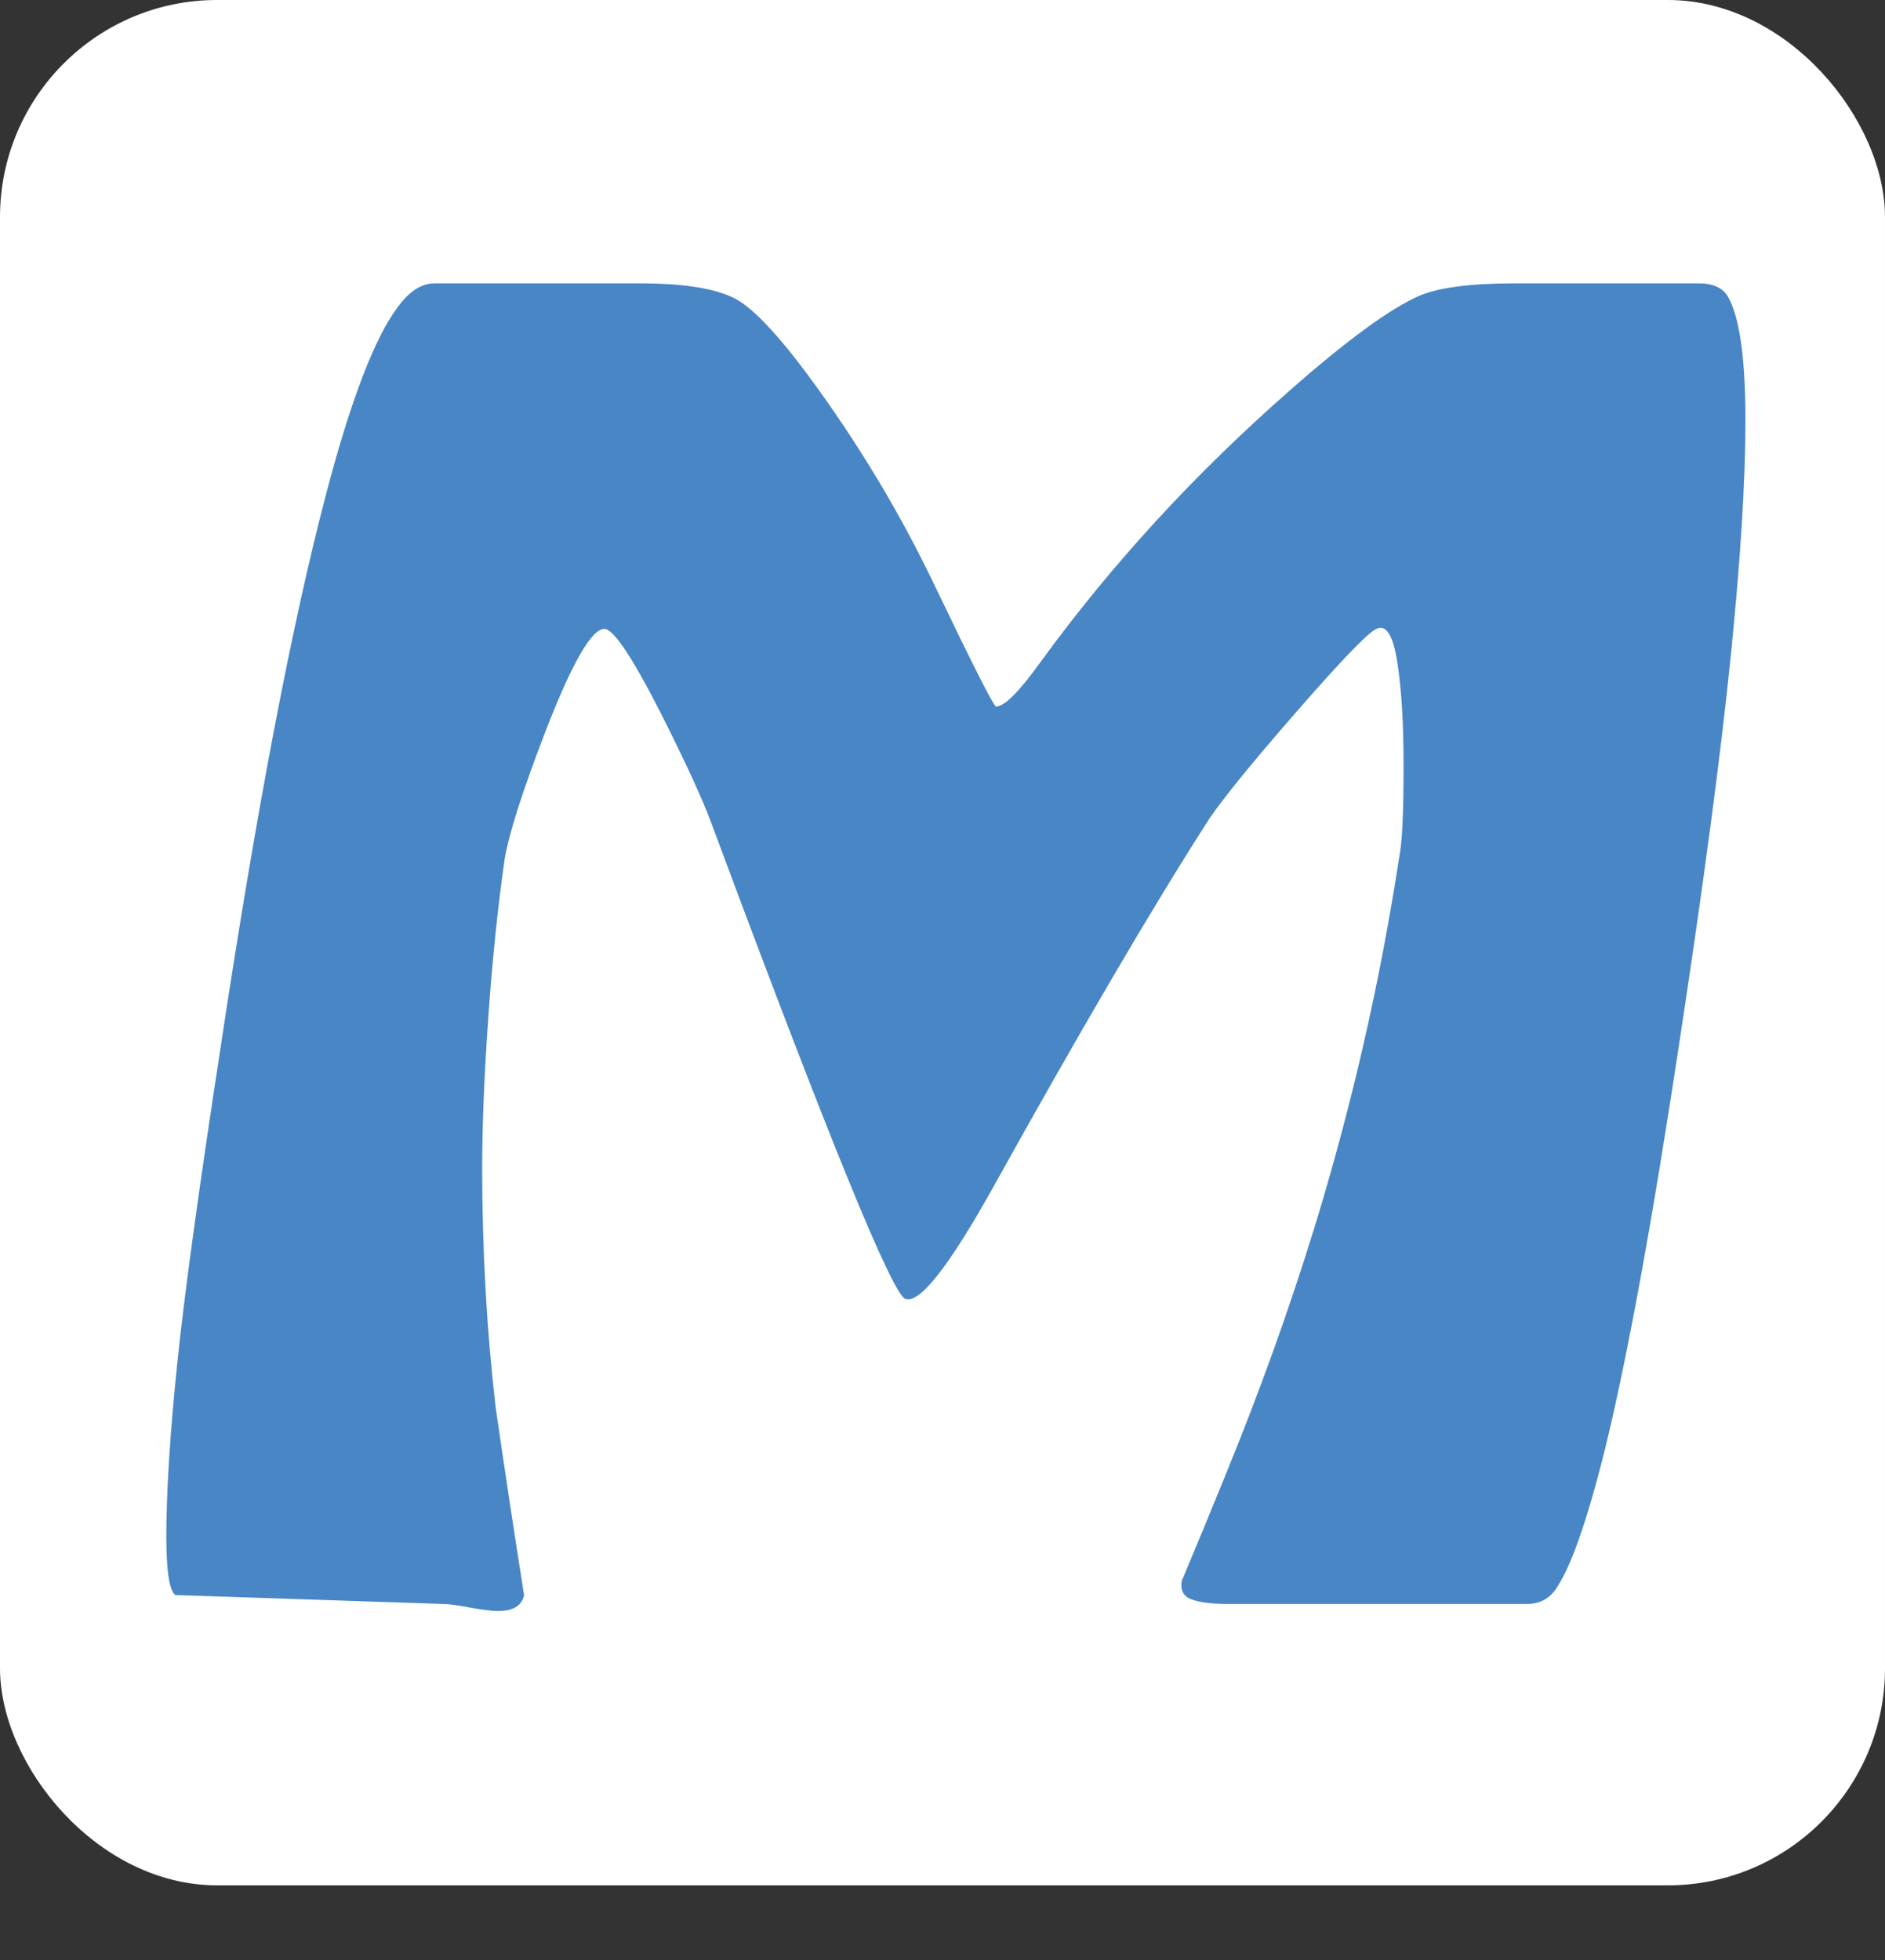 <?xml version="1.0" encoding="UTF-8"?>
<svg id="Ebene_1" data-name="Ebene 1" xmlns="http://www.w3.org/2000/svg" viewBox="0 0 500 519.84">
  <rect x="0" y="0" width="500" height="519.84" fill="#333333" stroke="none"/>
  <rect width="500" height="500" rx="57.58" ry="57.58" fill="#fff"/>
  <path d="M58.82,275.75c9.41-62.03,18.62-110.19,27.62-144.49,6.61-25.25,13.01-41.92,19.22-50.03,3-4.05,6.2-6.08,9.61-6.08h54.65c11.41,0,19.71,1.33,24.92,3.97,5.2,2.65,12.71,10.83,22.52,24.55,11.61,16.21,21.62,33.05,30.03,50.5,10.61,22.14,16.21,33.2,16.82,33.2,2.2,0,6.1-3.89,11.71-11.69,18.81-25.87,40.84-49.87,66.06-72.01,15.21-13.4,26.72-21.82,34.53-25.25,5.2-2.18,13.61-3.27,25.22-3.27h48.94c3.6,0,6.1,1.1,7.51,3.27,3.2,5.3,4.8,16.37,4.8,33.2,0,15.9-1.3,36.71-3.9,62.42-2.61,25.72-7.11,59.62-13.51,101.7-7.21,47.7-13.81,83.86-19.82,108.48-4.8,19.33-9.21,31.8-13.21,37.41-1.8,2.5-4.31,3.74-7.51,3.74h-79.87c-3.8,0-6.81-.39-9.01-1.17-2.21-.77-3.11-2.41-2.7-4.91,3.8-9.04,7.61-18.24,11.41-27.59,9.21-22.45,17.21-44.73,24.02-66.87,9.81-32.1,17.21-64.53,22.22-97.26.4-1.87.7-4.75.9-8.65.2-3.89.3-9.27.3-16.13,0-10.91-.55-19.95-1.65-27.12-1.1-7.17-2.96-10.13-5.55-8.88-2.21.94-9.41,8.42-21.62,22.45-11.41,13.09-19.02,22.44-22.82,28.06-14.82,23.07-33.83,55.49-57.05,97.26-11.81,21.2-19.62,31.18-23.42,29.93-3.41-.94-20.52-42.86-51.35-125.79-2.4-6.55-6.91-16.37-13.51-29.46-7.61-14.96-12.61-22.45-15.01-22.45-3.41,0-8.61,9.05-15.61,27.12-6.01,15.59-9.61,26.81-10.81,33.67-1.8,12.47-3.26,26.42-4.35,41.85-1.1,15.43-1.65,28.92-1.65,40.45,0,21.82,1.2,43.02,3.6,63.59,2.4,16.53,4.9,33.05,7.51,49.57-.6,2.81-2.9,4.21-6.91,4.21-1.6,0-4.11-.31-7.51-.93-3.41-.63-5.71-.94-6.91-.94l-70.26-2.34h-.9c-1.6-1.24-2.4-6.39-2.4-15.43,0-11.84.95-27.04,2.85-45.59,1.9-18.54,5.85-47.3,11.86-86.27Z" fill="#4886c6"/>
</svg>